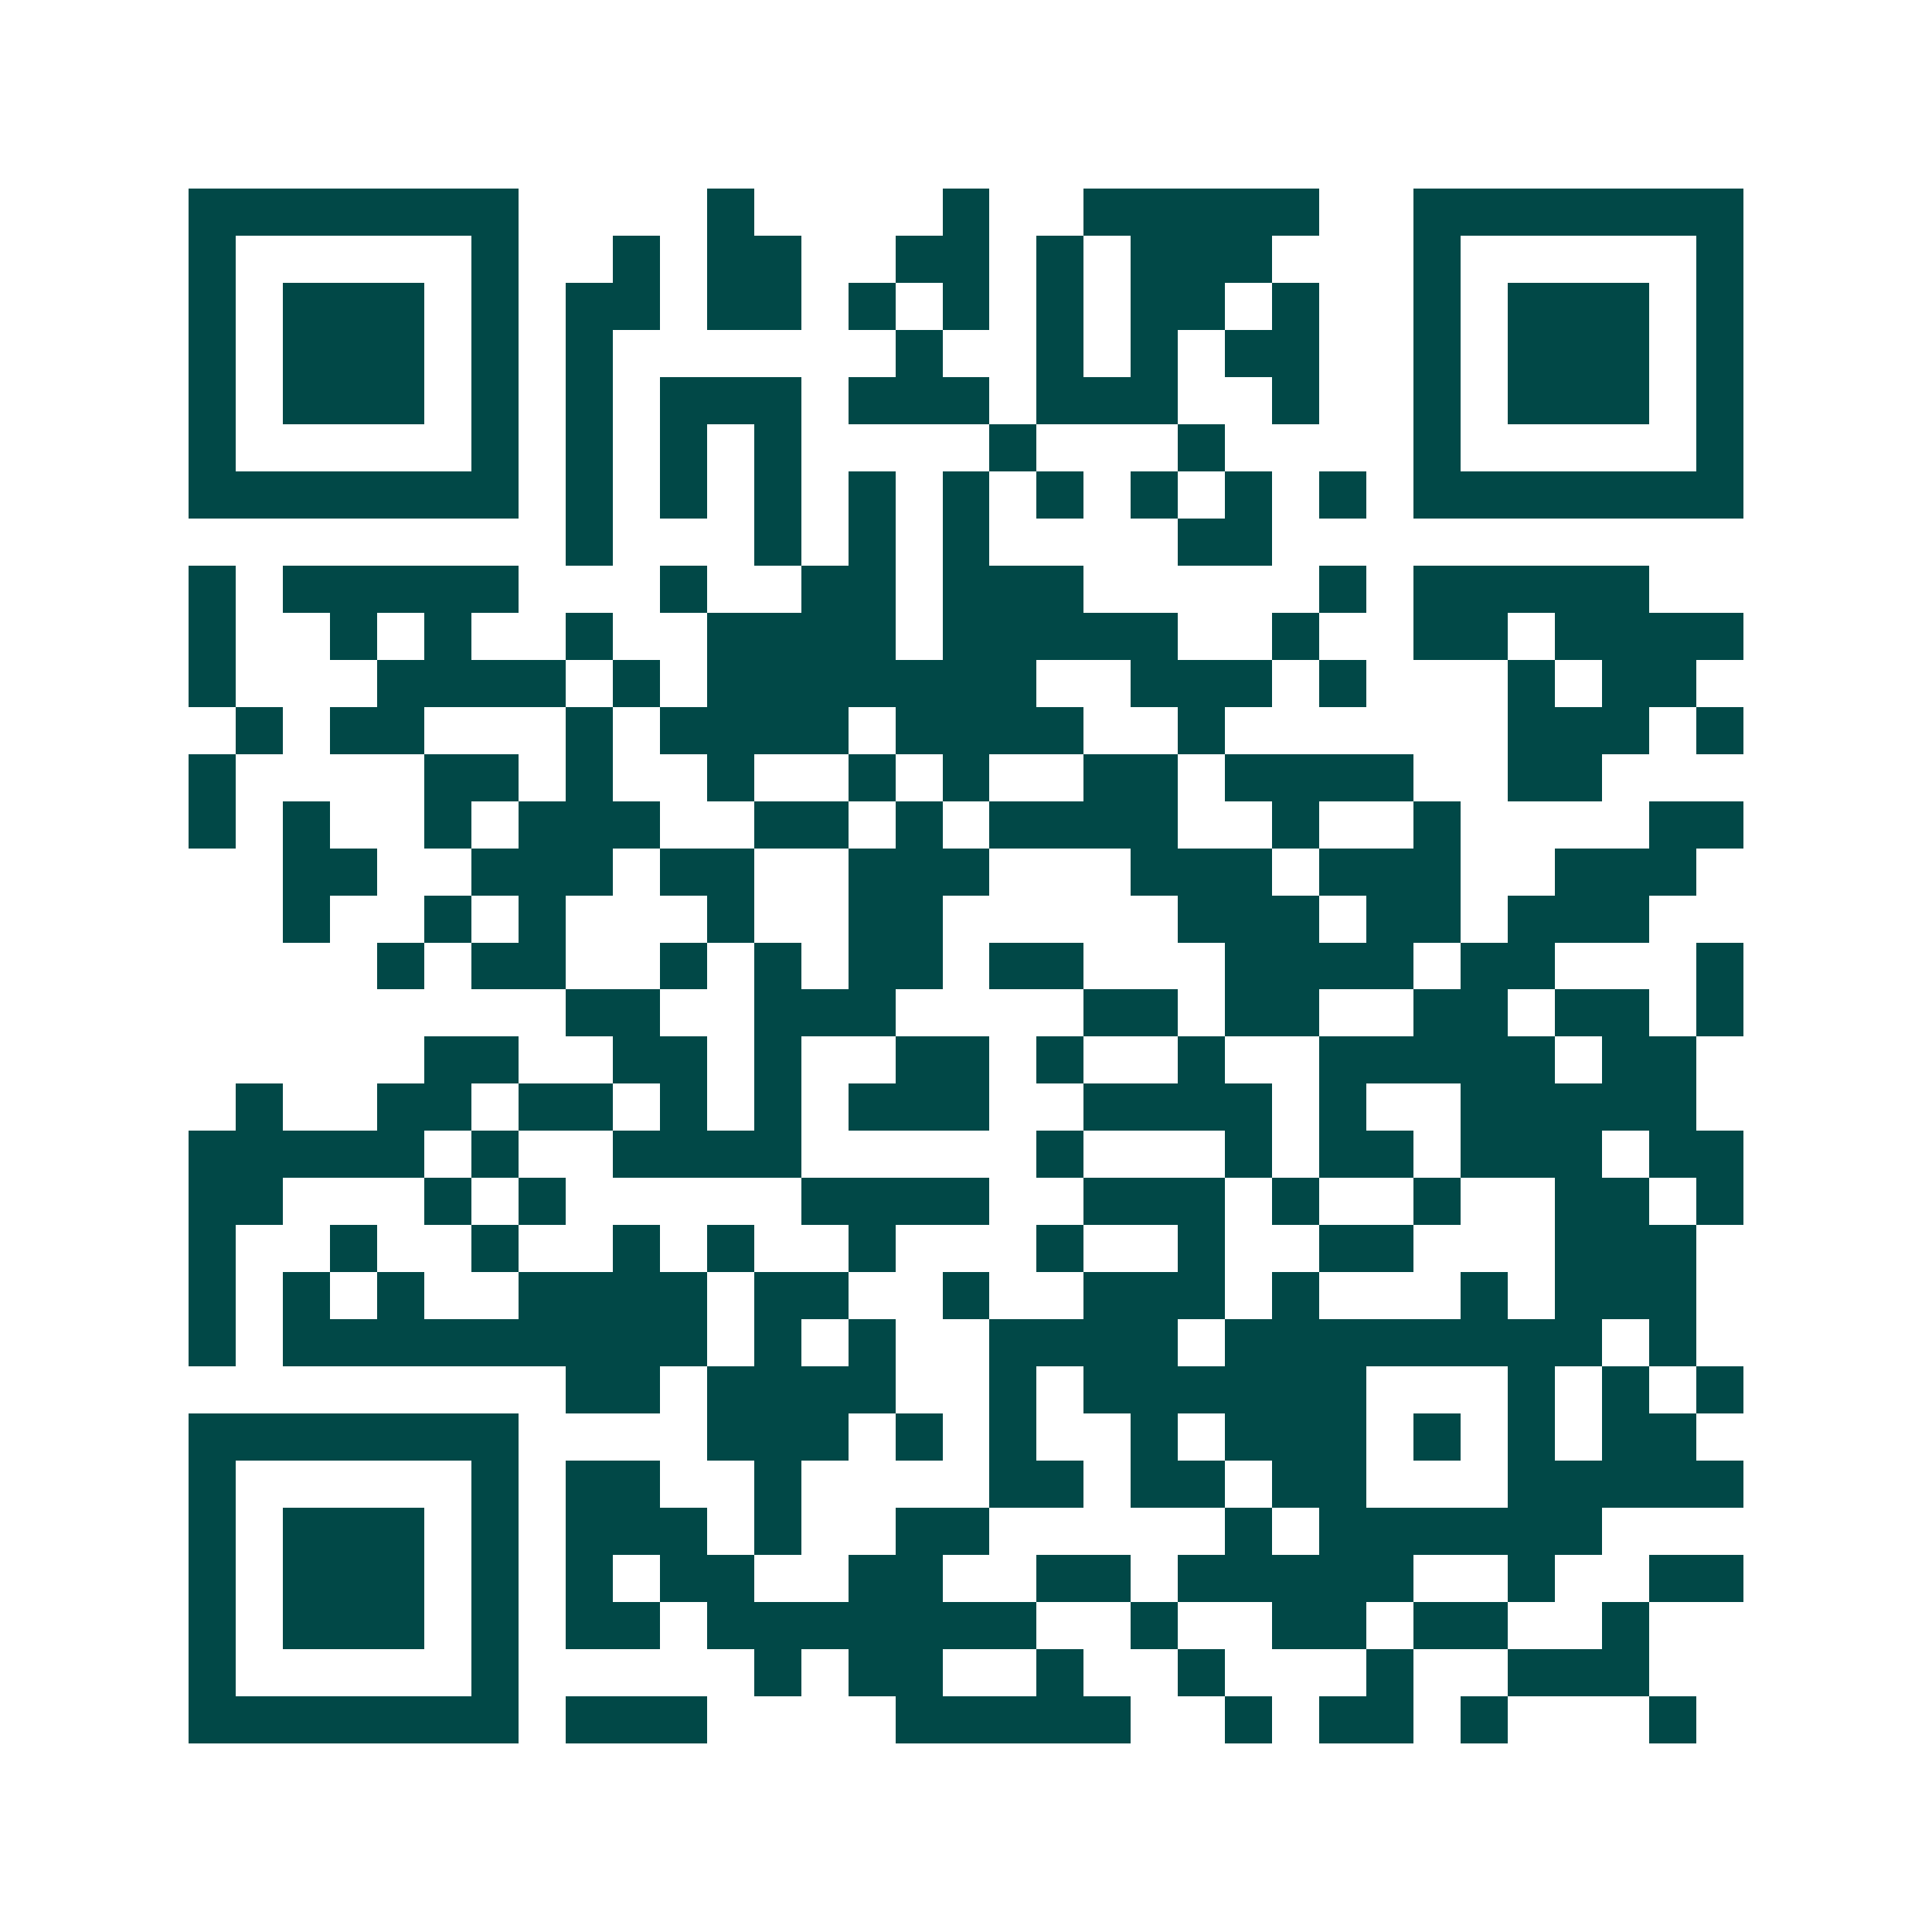<svg xmlns="http://www.w3.org/2000/svg" width="200" height="200" viewBox="0 0 41 41" shape-rendering="crispEdges"><path fill="#ffffff" d="M0 0h41v41H0z"/><path stroke="#014847" d="M4 4.5h7m4 0h1m4 0h1m2 0h5m2 0h7M4 5.5h1m5 0h1m2 0h1m1 0h2m2 0h2m1 0h1m1 0h3m3 0h1m5 0h1M4 6.5h1m1 0h3m1 0h1m1 0h2m1 0h2m1 0h1m1 0h1m1 0h1m1 0h2m1 0h1m2 0h1m1 0h3m1 0h1M4 7.5h1m1 0h3m1 0h1m1 0h1m6 0h1m2 0h1m1 0h1m1 0h2m2 0h1m1 0h3m1 0h1M4 8.5h1m1 0h3m1 0h1m1 0h1m1 0h3m1 0h3m1 0h3m2 0h1m2 0h1m1 0h3m1 0h1M4 9.5h1m5 0h1m1 0h1m1 0h1m1 0h1m4 0h1m3 0h1m4 0h1m5 0h1M4 10.5h7m1 0h1m1 0h1m1 0h1m1 0h1m1 0h1m1 0h1m1 0h1m1 0h1m1 0h1m1 0h7M12 11.5h1m3 0h1m1 0h1m1 0h1m4 0h2M4 12.5h1m1 0h5m3 0h1m2 0h2m1 0h3m5 0h1m1 0h5M4 13.5h1m2 0h1m1 0h1m2 0h1m2 0h4m1 0h5m2 0h1m2 0h2m1 0h4M4 14.5h1m3 0h4m1 0h1m1 0h7m2 0h3m1 0h1m3 0h1m1 0h2M5 15.5h1m1 0h2m3 0h1m1 0h4m1 0h4m2 0h1m6 0h3m1 0h1M4 16.5h1m4 0h2m1 0h1m2 0h1m2 0h1m1 0h1m2 0h2m1 0h4m2 0h2M4 17.5h1m1 0h1m2 0h1m1 0h3m2 0h2m1 0h1m1 0h4m2 0h1m2 0h1m4 0h2M6 18.5h2m2 0h3m1 0h2m2 0h3m3 0h3m1 0h3m2 0h3M6 19.5h1m2 0h1m1 0h1m3 0h1m2 0h2m5 0h3m1 0h2m1 0h3M8 20.5h1m1 0h2m2 0h1m1 0h1m1 0h2m1 0h2m3 0h4m1 0h2m3 0h1M12 21.5h2m2 0h3m4 0h2m1 0h2m2 0h2m1 0h2m1 0h1M9 22.5h2m2 0h2m1 0h1m2 0h2m1 0h1m2 0h1m2 0h5m1 0h2M5 23.5h1m2 0h2m1 0h2m1 0h1m1 0h1m1 0h3m2 0h4m1 0h1m2 0h5M4 24.5h5m1 0h1m2 0h4m5 0h1m3 0h1m1 0h2m1 0h3m1 0h2M4 25.5h2m3 0h1m1 0h1m5 0h4m2 0h3m1 0h1m2 0h1m2 0h2m1 0h1M4 26.5h1m2 0h1m2 0h1m2 0h1m1 0h1m2 0h1m3 0h1m2 0h1m2 0h2m3 0h3M4 27.5h1m1 0h1m1 0h1m2 0h4m1 0h2m2 0h1m2 0h3m1 0h1m3 0h1m1 0h3M4 28.5h1m1 0h9m1 0h1m1 0h1m2 0h4m1 0h8m1 0h1M12 29.5h2m1 0h4m2 0h1m1 0h6m3 0h1m1 0h1m1 0h1M4 30.5h7m4 0h3m1 0h1m1 0h1m2 0h1m1 0h3m1 0h1m1 0h1m1 0h2M4 31.5h1m5 0h1m1 0h2m2 0h1m4 0h2m1 0h2m1 0h2m3 0h5M4 32.5h1m1 0h3m1 0h1m1 0h3m1 0h1m2 0h2m5 0h1m1 0h6M4 33.5h1m1 0h3m1 0h1m1 0h1m1 0h2m2 0h2m2 0h2m1 0h5m2 0h1m2 0h2M4 34.5h1m1 0h3m1 0h1m1 0h2m1 0h7m2 0h1m2 0h2m1 0h2m2 0h1M4 35.5h1m5 0h1m5 0h1m1 0h2m2 0h1m2 0h1m3 0h1m2 0h3M4 36.5h7m1 0h3m4 0h5m2 0h1m1 0h2m1 0h1m3 0h1"/></svg>
